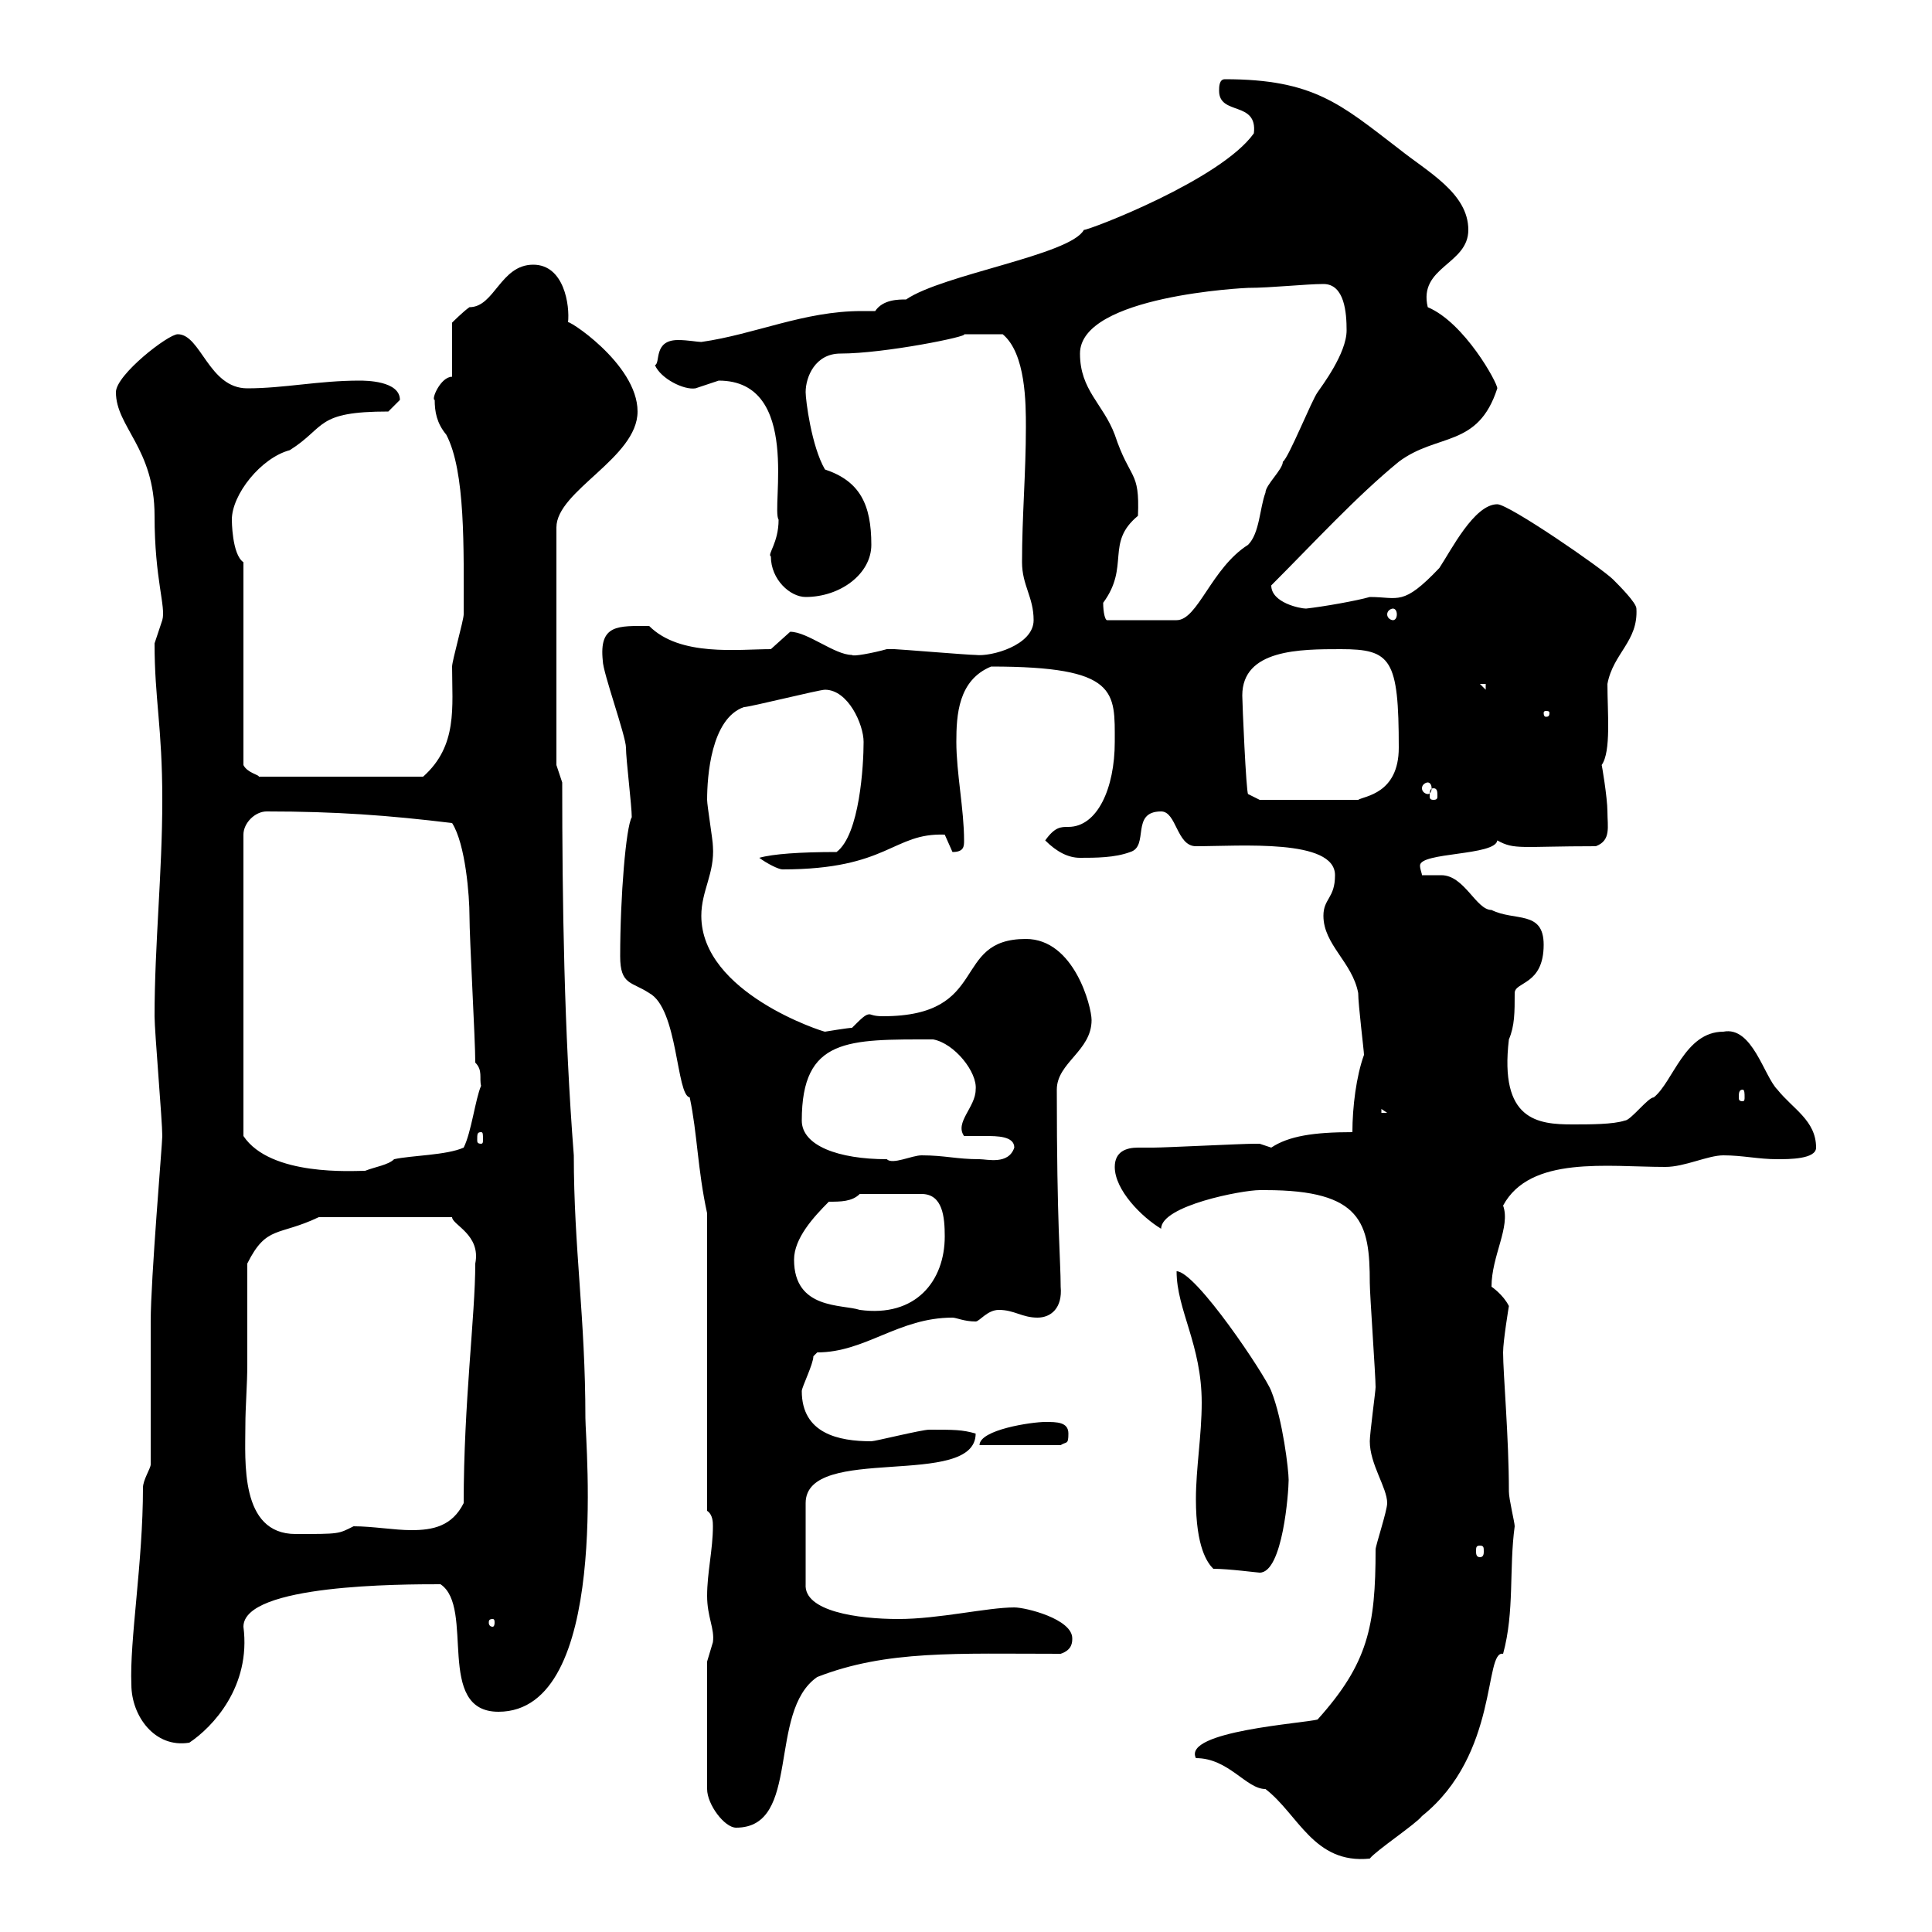 <svg xmlns="http://www.w3.org/2000/svg" xmlns:xlink="http://www.w3.org/1999/xlink" width="300" height="300"><path d="M185.70 273C190.80 273 193.50 277.80 196.50 277.80C201.60 281.70 204 289.50 212.70 288.60C213.60 287.40 219.90 283.20 220.80 282C232.80 272.40 230.40 256.20 233.40 256.80C235.20 250.20 234.30 243.60 235.20 237C235.20 236.40 234.30 232.80 234.30 231.60C234.30 223.20 233.40 213.30 233.40 210C233.40 208.20 234.30 202.80 234.30 202.80C233.40 201 231.60 199.80 231.60 199.80C231.60 195 234.60 190.50 233.40 187.20C237.60 179.40 249.60 181.20 258.60 181.20C261.60 181.20 265.20 179.40 267.60 179.40C270.60 179.40 273 180 276 180C277.80 180 282 180 282 178.20C282 174 278.40 172.20 276 169.20C273.90 167.10 272.10 159.30 267.60 160.20C261.60 160.20 259.80 168 256.80 170.40C255.90 170.40 253.20 174 252.30 174C250.50 174.60 246.90 174.60 244.20 174.60C238.80 174.60 232.80 174 234.30 161.40C235.20 159.30 235.20 157.20 235.20 154.20C235.20 152.40 239.70 153 239.70 146.70C239.70 141.30 235.20 143.10 231.60 141.30C229.20 141.30 227.40 135.90 223.80 135.90C223.20 135.90 222 135.90 220.80 135.90C220.80 135.60 220.50 135 220.50 134.40C220.50 132.30 232.20 132.90 232.50 130.50C235.20 132 236.10 131.40 247.80 131.40C250.20 130.50 249.60 128.40 249.60 126C249.60 123.90 248.70 118.50 248.70 118.80C250.20 116.70 249.60 110.70 249.60 106.20C250.50 101.40 254.40 99.60 254.10 94.50C254.10 93.60 251.40 90.90 250.50 90C248.70 88.20 234.30 78.30 232.50 78.30C228.90 78.30 225.30 85.50 223.50 88.20C217.80 94.20 217.20 92.70 212.70 92.70C210.60 93.30 205.50 94.20 202.80 94.50C201.90 94.50 197.40 93.60 197.40 90.90C204 84.30 210.60 77.10 217.20 71.70C223.20 67.20 229.50 69.60 232.50 60.30C232.50 59.40 227.40 50.10 221.70 47.70C220.20 41.40 228 41.10 228 35.70C228 30 221.70 26.70 217.20 23.10C208.20 16.20 204 12.30 190.20 12.30C189.30 12.30 189.30 13.50 189.30 14.10C189.30 18 195.30 15.60 194.70 20.70C189.60 27.90 169.20 35.70 168.30 35.70C166.20 39.60 146.40 42.60 140.70 46.50C139.50 46.50 137.10 46.50 135.90 48.30C135.30 48.30 134.40 48.30 133.80 48.30C124.80 48.30 117.30 51.90 108.90 53.10C108.30 53.10 106.80 52.80 105.30 52.80C101.40 52.80 102.60 56.40 101.70 56.70C102.60 58.80 106.20 60.60 108 60.30C108 60.30 111.60 59.10 111.60 59.10C124.50 59.10 119.70 78.90 120.90 80.70C120.90 84.30 119.10 86.10 119.70 86.40C119.70 90 122.70 92.70 125.10 92.70C130.50 92.70 135.30 89.10 135.30 84.60C135.30 78.30 133.50 74.70 128.10 72.90C126 69.30 125.10 62.10 125.10 60.90C125.10 58.50 126.60 54.90 130.50 54.90C137.40 54.90 150.60 52.20 149.70 51.90C150.60 51.90 151.80 51.90 155.70 51.90C159.30 54.90 159.30 62.70 159.30 66.30C159.30 73.50 158.70 80.10 158.70 87.30C158.70 90.90 160.50 92.70 160.50 96.30C160.50 100.20 153.90 102 151.50 101.70C150.30 101.70 139.50 100.80 138.90 100.80C138.90 100.80 138.90 100.80 137.70 100.80C135.60 101.40 132.30 102 132.30 101.70C129.60 101.70 125.40 98.10 122.70 98.10L119.70 100.80C114.60 100.80 105.60 102 100.80 97.20C96 97.20 93 96.90 93.60 102.60C93.60 104.40 97.20 114.30 97.20 116.10C97.20 117.90 98.10 125.10 98.10 126.90C97.20 128.40 96.30 139.20 96.30 148.50C96.30 153 98.10 152.40 100.80 154.20C105.30 156.60 105 170.10 107.10 170.40C108.30 176.10 108.30 181.50 109.80 188.40L109.80 234.60C110.70 235.20 110.70 236.40 110.70 237C110.70 240.60 109.80 244.20 109.80 247.80C109.80 251.10 111 252.90 110.70 255C110.70 255 109.80 258 109.80 258L109.80 277.80C109.80 280.20 112.50 283.80 114.30 283.80C124.50 283.80 119.10 265.80 126.90 260.40C137.70 256.20 148.50 256.80 164.70 256.80C166.50 256.20 166.50 255 166.50 254.40C166.50 251.40 159.30 249.60 157.50 249.60C153.30 249.60 145.80 251.40 139.50 251.40C133.20 251.40 124.80 250.20 125.10 246L125.10 233.40C125.10 224.10 151.50 231.30 151.50 222.60C149.40 222 148.20 222 144.30 222C143.10 222 135.90 223.80 135.30 223.80C130.20 223.80 124.50 222.60 124.50 216C124.50 215.40 126.30 211.80 126.30 210.60C126.30 210.60 126.90 210 126.90 210C134.40 210 139.50 204.60 147.90 204.60C148.50 204.60 149.70 205.20 151.50 205.20C152.10 205.20 153.30 203.40 155.10 203.40C157.50 203.40 158.70 204.60 161.10 204.60C163.20 204.60 165 203.10 164.70 199.80C164.70 195.60 164.10 190.50 164.10 169.20C164.10 165 169.50 163.20 169.50 158.40C169.50 156.30 166.80 145.80 159.30 145.80C147.60 145.80 153.90 157.80 137.10 157.80C135.60 157.80 135.30 157.50 135 157.50C134.40 157.50 133.80 158.10 132.30 159.60C131.70 159.60 128.10 160.20 128.10 160.20C127.80 160.20 108.90 154.20 108.90 142.20C108.90 138.30 111 135.60 110.70 131.40C110.70 130.50 109.80 125.10 109.80 124.20C109.80 120.60 110.40 111.60 115.50 109.80C116.40 109.80 127.20 107.10 128.10 107.10C131.70 107.10 134.10 112.50 134.10 115.20C134.10 118.80 133.50 129.60 129.90 132.30C124.20 132.30 120 132.60 117.90 133.20C119.10 134.10 120.90 135 121.50 135C138 135 138.60 129.30 146.70 129.60C146.70 129.60 147.90 132.30 147.90 132.30C149.70 132.30 149.70 131.40 149.70 130.50C149.70 125.70 148.50 120 148.50 115.20C148.50 111 148.80 105.60 153.90 103.50C173.70 103.50 173.10 107.40 173.10 115.20C173.10 122.40 170.40 128.40 165.90 128.40C164.70 128.40 163.80 128.40 162.30 130.50C164.10 132.30 165.90 133.20 167.70 133.20C170.10 133.20 173.10 133.20 175.50 132.30C178.50 131.40 175.50 126 180.30 126C182.70 126 182.70 131.40 185.70 131.40C192.60 131.40 207.30 130.20 207.30 135.90C207.30 139.50 205.50 139.50 205.50 142.20C205.50 146.70 210 149.40 210.90 154.20C210.90 156 211.80 163.20 211.80 163.80C210.60 167.10 210 171.90 210 175.80C204 175.80 200.10 176.40 197.40 178.20C197.40 178.20 195.60 177.60 195.60 177.60C194.70 177.60 194.70 177.60 194.70 177.60C192.90 177.60 180.90 178.20 179.10 178.20C178.50 178.20 177.60 178.20 176.70 178.20C174.90 178.20 173.10 178.80 173.10 181.20C173.10 184.80 177.30 189 180.30 190.80C180.30 187.20 192.90 184.80 195.60 184.80C195.60 184.80 196.50 184.80 196.50 184.80C211.50 184.80 212.70 189.90 212.70 199.20C212.70 201 213.60 213.60 213.60 215.40C213.60 216 212.70 222.60 212.70 223.80C212.70 227.40 215.40 231 215.40 233.40C215.40 234.60 213.60 240 213.60 240.60C213.60 252.60 212.40 258.30 204.60 267C202.50 267.60 183.60 268.80 185.70 273ZM20.40 261.60C20.40 266.40 24 271.50 29.40 270.60C33 268.20 39 261.90 37.80 252.60C37.80 246 62.40 246 68.40 246C73.80 249.60 67.50 265.80 77.40 265.80C94.80 265.80 90.90 224.10 90.90 220.20C90.90 204.60 89.10 193.80 89.10 179.40C87.60 160.20 87.30 140.10 87.30 121.50C87.30 121.50 86.40 118.80 86.40 118.80L86.40 81.90C86.40 76.20 99 71.10 99 63.90C99 56.40 87.60 49.20 88.20 50.10C88.50 47.40 87.60 41.10 82.80 41.10C77.70 41.10 76.80 47.70 72.90 47.70C72 48.30 70.20 50.10 70.20 50.10L70.20 58.50C68.40 58.50 66.90 62.10 67.50 62.10C67.50 63.90 67.80 65.70 69.30 67.50C72.30 73.20 72 85.20 72 95.40C72 96.30 70.20 102.60 70.20 103.50C70.20 109.80 71.10 115.80 65.70 120.60L40.20 120.60C40.20 120.30 38.40 120 37.80 118.80L37.80 87.30C36 86.10 36 80.70 36 80.70C36 76.80 40.50 71.10 45 69.90C50.70 66.30 48.90 63.90 60.30 63.90C60.30 63.90 62.10 62.10 62.10 62.10C62.10 59.10 56.70 59.10 55.80 59.10C49.50 59.10 44.10 60.30 38.40 60.30C32.40 60.30 31.20 51.90 27.60 51.90C26.10 51.90 18 58.20 18 60.90C18 66.30 24 69.60 24 80.10C24 90 25.80 94.20 25.20 96.30C25.20 96.30 24 99.90 24 99.90C24 108.60 25.20 112.80 25.20 124.20C25.20 135.60 24 146.70 24 157.80C24 160.20 25.20 174 25.20 176.40C25.20 177.60 23.40 198.60 23.40 205.20C23.40 208.80 23.40 223.80 23.40 227.40C23.40 228 22.20 229.80 22.20 231C22.20 242.70 20.10 254.70 20.40 261.60ZM76.50 251.40C76.80 251.40 76.80 251.70 76.80 252C76.80 252 76.80 252.60 76.50 252.60C75.90 252.60 75.90 252 75.90 252C75.90 251.70 75.90 251.40 76.50 251.40ZM188.40 243.60C190.80 243.60 195.30 244.20 195.60 244.20C199.20 244.20 200.10 231.60 200.10 229.80C200.10 228.30 199.20 220.50 197.40 216C196.50 213.60 185.70 197.40 182.70 197.40C182.70 203.40 186.60 208.80 186.60 217.80C186.60 222.90 185.70 228 185.70 232.80C185.70 240.30 187.50 242.70 188.40 243.60ZM229.80 240C230.40 240 230.40 240.30 230.40 240.90C230.40 241.20 230.40 241.80 229.80 241.80C229.20 241.80 229.20 241.20 229.20 240.90C229.20 240.30 229.20 240 229.80 240ZM38.40 211.80C38.40 208.80 38.40 199.20 38.40 196.20C41.40 190.20 43.20 192 49.50 189L70.20 189C70.20 190.20 74.70 191.70 73.80 196.20C73.80 204.30 72 217.80 72 233.40C70.20 237 67.20 237.60 63.90 237.60C61.20 237.60 57.90 237 54.90 237C52.50 238.20 52.80 238.20 45.90 238.20C37.20 238.20 38.10 226.80 38.10 221.40C38.10 218.40 38.40 215.10 38.40 211.80ZM162.30 220.80C160.20 220.80 152.10 222 152.10 224.40L164.70 224.40C165.60 223.80 165.90 224.40 165.90 222.60C165.90 220.80 164.10 220.80 162.30 220.80ZM123.30 195.60C123.30 192.30 126.30 189 128.70 186.60C130.50 186.60 132.30 186.60 133.50 185.40L143.10 185.40C146.40 185.40 146.70 189 146.70 192C146.70 198.90 142.20 204.60 133.50 203.40C130.80 202.50 123.30 203.40 123.30 195.60ZM41.40 126C52.20 126 60.30 126.60 70.20 127.80C72.30 131.10 72.90 139.20 72.90 142.20C72.90 145.80 73.80 161.40 73.80 165C75 166.20 74.40 167.40 74.70 168.60C73.80 170.70 73.20 175.80 72 178.20C69.30 179.40 63.90 179.40 61.20 180C60.30 180.90 58.20 181.20 56.70 181.80C54.90 181.80 42 182.70 37.80 176.40L37.80 129.60C37.80 127.80 39.60 126 41.40 126ZM124.50 174C124.50 161.10 131.70 161.40 144.90 161.40C148.20 162 151.80 166.50 151.50 169.20C151.50 171.90 148.20 174.30 149.70 176.40C150.30 176.40 151.80 176.40 153 176.40C154.80 176.40 157.50 176.40 157.50 178.20C156.60 180.90 153.30 180 152.10 180C148.50 180 146.70 179.40 143.10 179.40C141.60 179.40 138.60 180.90 137.70 180C130.20 180 124.50 177.90 124.50 174ZM74.70 175.80C75 175.80 75 176.10 75 177C75 177.30 75 177.60 74.70 177.60C74.10 177.60 74.10 177.30 74.10 177C74.10 176.10 74.10 175.80 74.70 175.80ZM214.50 172.20L215.40 172.80L214.50 172.80ZM270.60 169.20C270.90 169.20 270.90 169.80 270.90 170.40C270.90 170.70 270.90 171 270.60 171C270 171 270 170.70 270 170.40C270 169.80 270 169.20 270.60 169.20ZM192.90 108C192.90 100.80 201.90 100.80 208.20 100.80C216 100.80 217.20 102.30 217.20 116.10C217.20 123.30 211.80 123.60 210.90 124.20L195.60 124.20L193.80 123.30C193.50 123 192.90 109.20 192.90 108ZM222.60 122.40C223.20 122.40 223.20 123 223.20 123.60C223.20 123.90 223.20 124.20 222.60 124.20C222 124.20 222 123.90 222 123.60C222 123 222 122.40 222.60 122.40ZM221.70 121.50C222 121.50 222.30 121.80 222.30 122.40C222.30 123 222 123.30 221.70 123.30C221.40 123.30 220.80 123 220.80 122.40C220.80 121.80 221.40 121.50 221.70 121.50ZM240.60 110.70C240.60 111.30 240.30 111.30 240 111.30C240 111.30 239.70 111.30 239.70 110.70C239.70 110.40 240 110.40 240 110.40C240.30 110.40 240.60 110.40 240.60 110.70ZM229.80 106.20L230.70 106.20L230.70 107.10ZM171.30 93.60C175.50 87.90 171.60 84.30 176.70 80.10C177 72.90 175.50 74.70 173.10 67.50C171.30 62.70 167.70 60.60 167.70 54.90C167.70 45.90 193.50 44.70 193.80 44.70C197.40 44.70 202.80 44.10 205.50 44.10C208.80 44.10 209.10 48.60 209.10 51.30C209.10 54.90 205.20 60 204.60 60.90C203.70 62.10 200.10 71.10 199.20 71.70C199.20 72.90 196.50 75.30 196.50 76.50C195.60 78.90 195.60 82.80 193.80 84.60C188.10 88.20 186 96.30 182.70 96.30L171.90 96.30C171.60 96.30 171.30 95.10 171.30 93.60ZM216.30 94.50C216.60 94.50 216.90 94.80 216.90 95.40C216.90 96 216.60 96.30 216.30 96.30C216 96.30 215.40 96 215.40 95.40C215.40 94.80 216 94.50 216.30 94.50Z"/></svg>